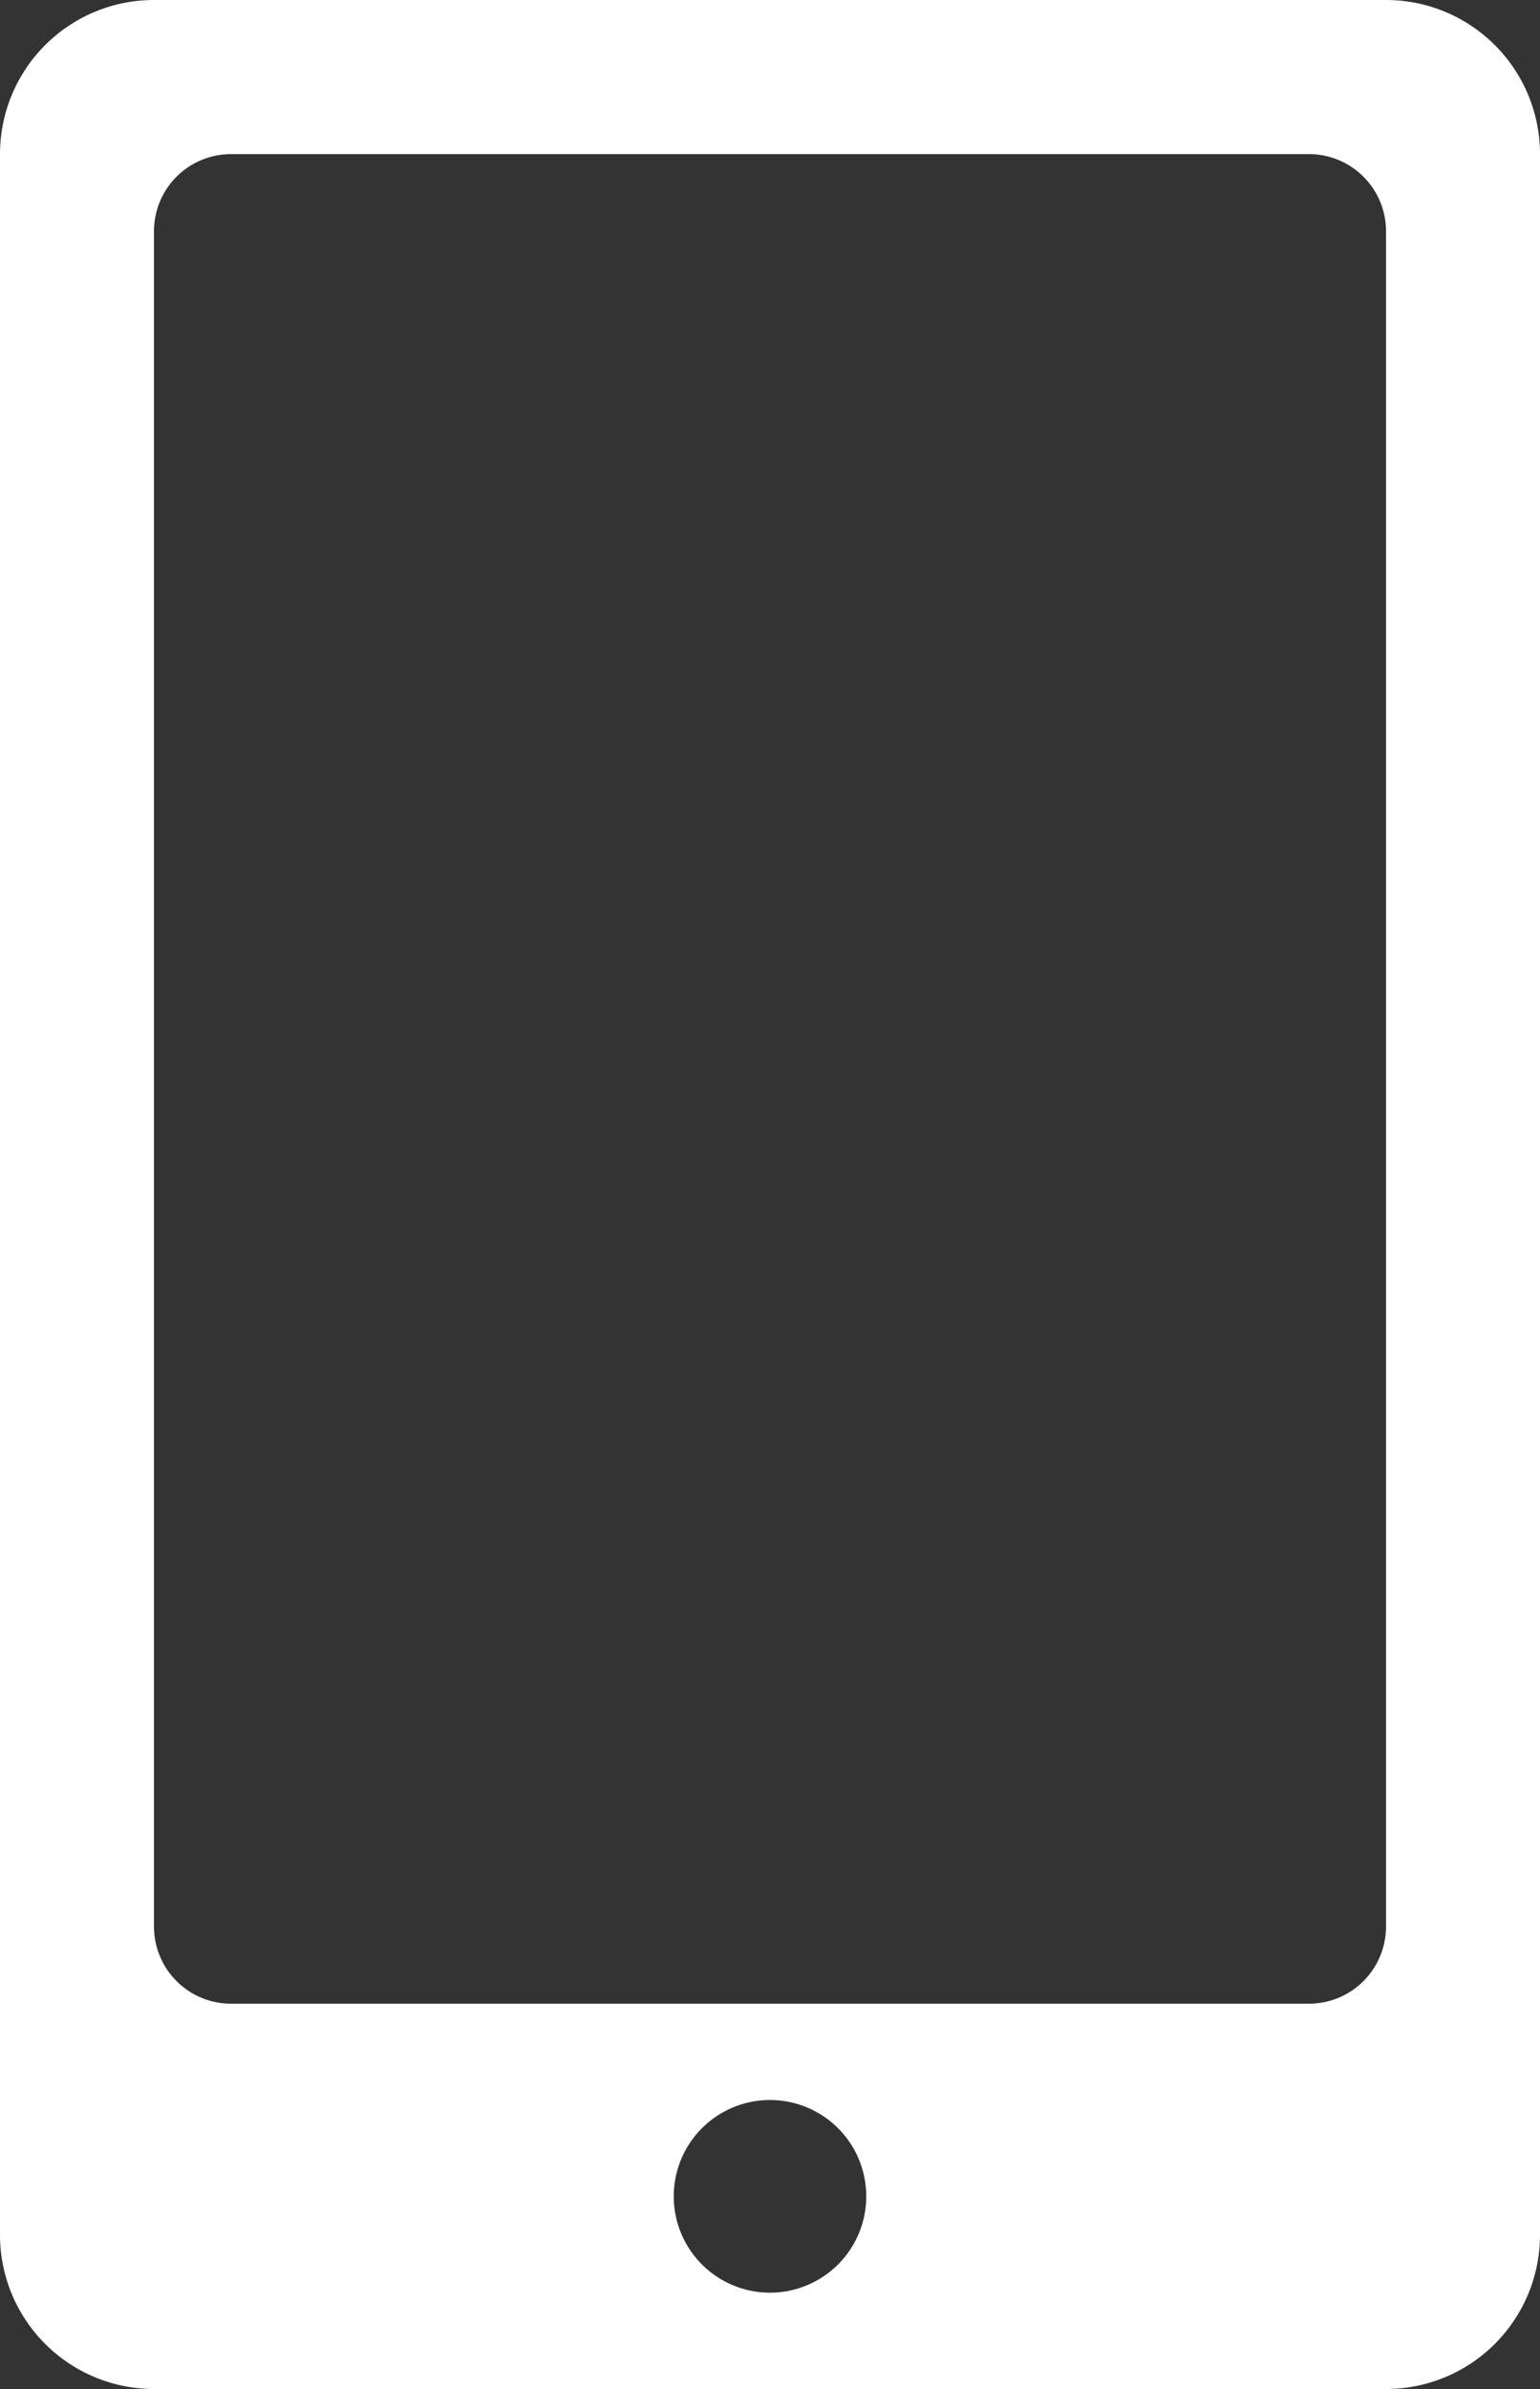 <svg xmlns="http://www.w3.org/2000/svg" viewBox="0 0 40 62"><rect x="0" y="0" width="40" height="62" fill="#333333" stroke="none"/><defs><style>.cls-1{fill:#fff;fill-rule:evenodd;}</style></defs><g id="レイヤー_2" data-name="レイヤー 2"><g id="レイヤー_1-2" data-name="レイヤー 1"><path class="cls-1" d="M36,0H4A4,4,0,0,0,0,4V58a4,4,0,0,0,4,4H36a4,4,0,0,0,4-4V4A4,4,0,0,0,36,0ZM20,59.5A2.5,2.5,0,1,1,22.5,57,2.5,2.5,0,0,1,20,59.5ZM36,50a2,2,0,0,1-2,2H6a2,2,0,0,1-2-2V6A2,2,0,0,1,6,4H34a2,2,0,0,1,2,2Z"/></g></g></svg>
